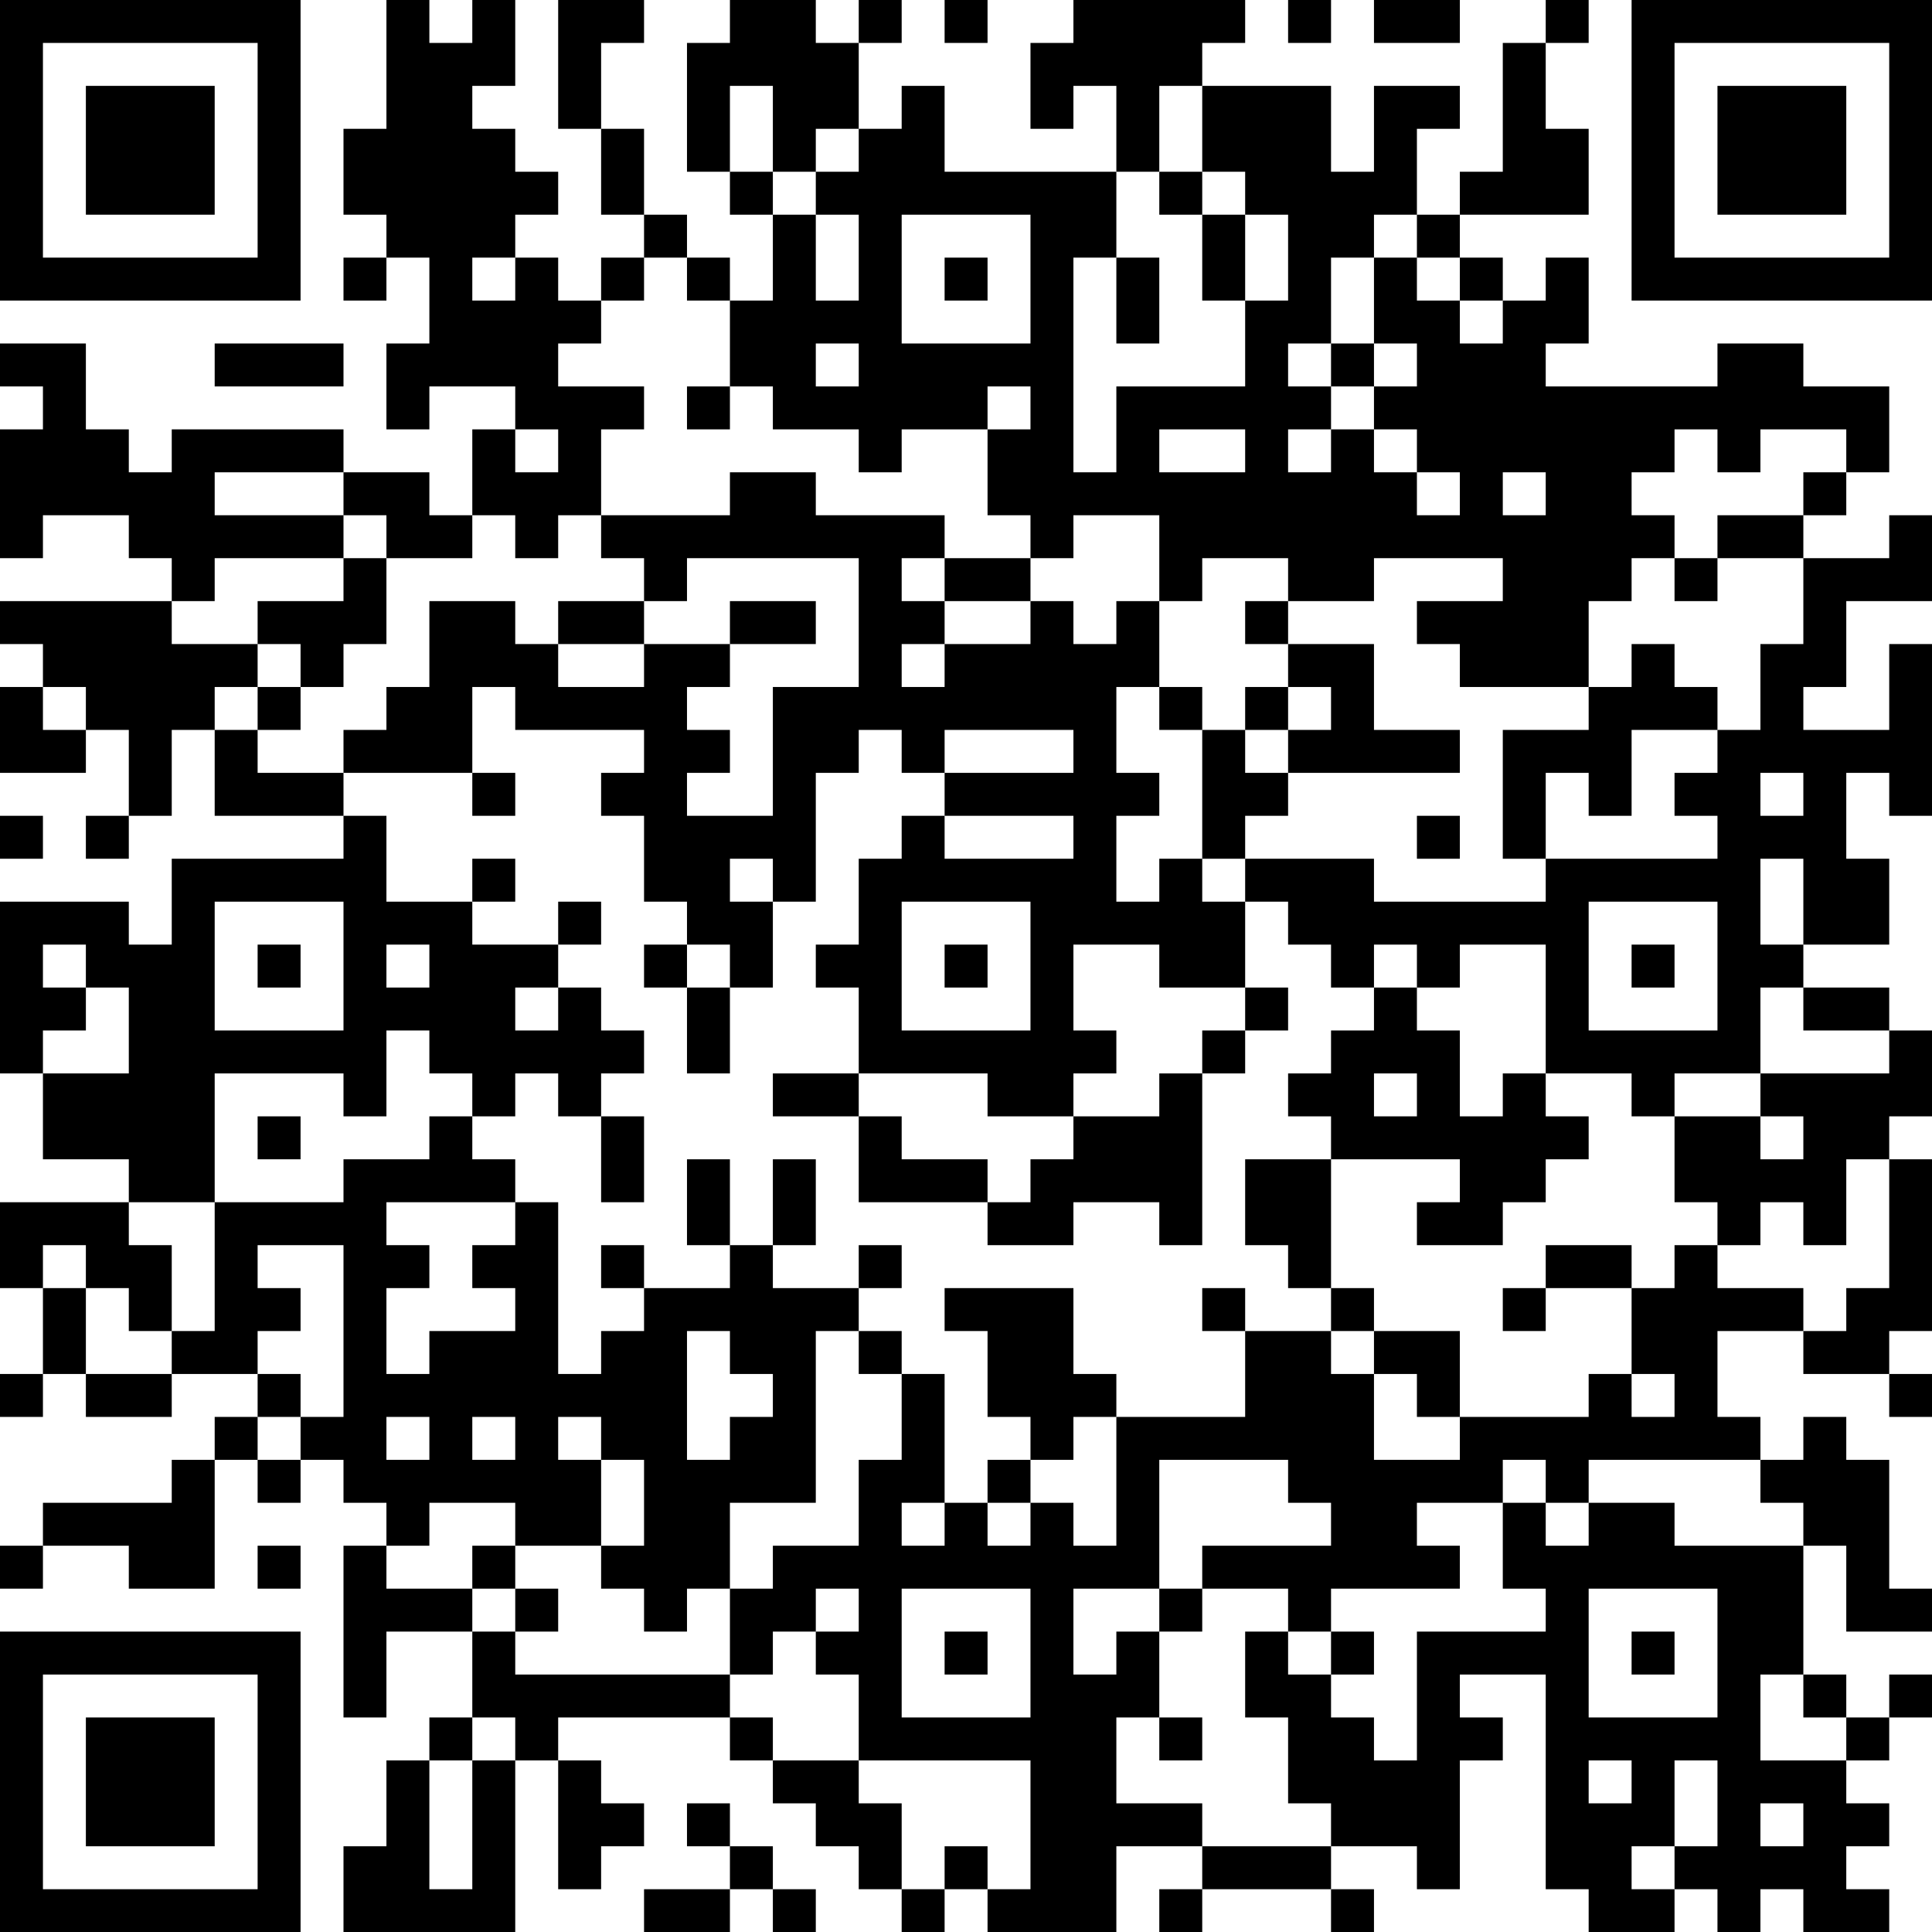 <?xml version="1.0" encoding="UTF-8"?>
<svg xmlns="http://www.w3.org/2000/svg" version="1.1" width="250" height="250" viewBox="0 0 250 250"><rect x="0" y="0" width="250" height="250" fill="#ffffff"/><g transform="scale(5.556)"><g transform="translate(0,0)"><path fill-rule="evenodd" d="M9 0L9 3L8 3L8 5L9 5L9 6L8 6L8 7L9 7L9 6L10 6L10 8L9 8L9 10L10 10L10 9L12 9L12 10L11 10L11 12L10 12L10 11L8 11L8 10L4 10L4 11L3 11L3 10L2 10L2 8L0 8L0 9L1 9L1 10L0 10L0 13L1 13L1 12L3 12L3 13L4 13L4 14L0 14L0 15L1 15L1 16L0 16L0 18L2 18L2 17L3 17L3 19L2 19L2 20L3 20L3 19L4 19L4 17L5 17L5 19L8 19L8 20L4 20L4 22L3 22L3 21L0 21L0 25L1 25L1 27L3 27L3 28L0 28L0 30L1 30L1 32L0 32L0 33L1 33L1 32L2 32L2 33L4 33L4 32L6 32L6 33L5 33L5 34L4 34L4 35L1 35L1 36L0 36L0 37L1 37L1 36L3 36L3 37L5 37L5 34L6 34L6 35L7 35L7 34L8 34L8 35L9 35L9 36L8 36L8 40L9 40L9 38L11 38L11 40L10 40L10 41L9 41L9 43L8 43L8 45L12 45L12 41L13 41L13 44L14 44L14 43L15 43L15 42L14 42L14 41L13 41L13 40L17 40L17 41L18 41L18 42L19 42L19 43L20 43L20 44L21 44L21 45L22 45L22 44L23 44L23 45L26 45L26 43L28 43L28 44L27 44L27 45L28 45L28 44L31 44L31 45L32 45L32 44L31 44L31 43L33 43L33 44L34 44L34 41L35 41L35 40L34 40L34 39L36 39L36 44L37 44L37 45L39 45L39 44L40 44L40 45L41 45L41 44L42 44L42 45L44 45L44 44L43 44L43 43L44 43L44 42L43 42L43 41L44 41L44 40L45 40L45 39L44 39L44 40L43 40L43 39L42 39L42 36L43 36L43 38L45 38L45 37L44 37L44 34L43 34L43 33L42 33L42 34L41 34L41 33L40 33L40 31L42 31L42 32L44 32L44 33L45 33L45 32L44 32L44 31L45 31L45 27L44 27L44 26L45 26L45 24L44 24L44 23L42 23L42 22L44 22L44 20L43 20L43 18L44 18L44 19L45 19L45 15L44 15L44 17L42 17L42 16L43 16L43 14L45 14L45 12L44 12L44 13L42 13L42 12L43 12L43 11L44 11L44 9L42 9L42 8L40 8L40 9L36 9L36 8L37 8L37 6L36 6L36 7L35 7L35 6L34 6L34 5L37 5L37 3L36 3L36 1L37 1L37 0L36 0L36 1L35 1L35 4L34 4L34 5L33 5L33 3L34 3L34 2L32 2L32 4L31 4L31 2L28 2L28 1L29 1L29 0L25 0L25 1L24 1L24 3L25 3L25 2L26 2L26 4L22 4L22 2L21 2L21 3L20 3L20 1L21 1L21 0L20 0L20 1L19 1L19 0L17 0L17 1L16 1L16 4L17 4L17 5L18 5L18 7L17 7L17 6L16 6L16 5L15 5L15 3L14 3L14 1L15 1L15 0L13 0L13 3L14 3L14 5L15 5L15 6L14 6L14 7L13 7L13 6L12 6L12 5L13 5L13 4L12 4L12 3L11 3L11 2L12 2L12 0L11 0L11 1L10 1L10 0ZM22 0L22 1L23 1L23 0ZM30 0L30 1L31 1L31 0ZM32 0L32 1L34 1L34 0ZM17 2L17 4L18 4L18 5L19 5L19 7L20 7L20 5L19 5L19 4L20 4L20 3L19 3L19 4L18 4L18 2ZM27 2L27 4L26 4L26 6L25 6L25 11L26 11L26 9L29 9L29 7L30 7L30 5L29 5L29 4L28 4L28 2ZM27 4L27 5L28 5L28 7L29 7L29 5L28 5L28 4ZM21 5L21 8L24 8L24 5ZM32 5L32 6L31 6L31 8L30 8L30 9L31 9L31 10L30 10L30 11L31 11L31 10L32 10L32 11L33 11L33 12L34 12L34 11L33 11L33 10L32 10L32 9L33 9L33 8L32 8L32 6L33 6L33 7L34 7L34 8L35 8L35 7L34 7L34 6L33 6L33 5ZM11 6L11 7L12 7L12 6ZM15 6L15 7L14 7L14 8L13 8L13 9L15 9L15 10L14 10L14 12L13 12L13 13L12 13L12 12L11 12L11 13L9 13L9 12L8 12L8 11L5 11L5 12L8 12L8 13L5 13L5 14L4 14L4 15L6 15L6 16L5 16L5 17L6 17L6 18L8 18L8 19L9 19L9 21L11 21L11 22L13 22L13 23L12 23L12 24L13 24L13 23L14 23L14 24L15 24L15 25L14 25L14 26L13 26L13 25L12 25L12 26L11 26L11 25L10 25L10 24L9 24L9 26L8 26L8 25L5 25L5 28L3 28L3 29L4 29L4 31L3 31L3 30L2 30L2 29L1 29L1 30L2 30L2 32L4 32L4 31L5 31L5 28L8 28L8 27L10 27L10 26L11 26L11 27L12 27L12 28L9 28L9 29L10 29L10 30L9 30L9 32L10 32L10 31L12 31L12 30L11 30L11 29L12 29L12 28L13 28L13 32L14 32L14 31L15 31L15 30L17 30L17 29L18 29L18 30L20 30L20 31L19 31L19 35L17 35L17 37L16 37L16 38L15 38L15 37L14 37L14 36L15 36L15 34L14 34L14 33L13 33L13 34L14 34L14 36L12 36L12 35L10 35L10 36L9 36L9 37L11 37L11 38L12 38L12 39L17 39L17 40L18 40L18 41L20 41L20 42L21 42L21 44L22 44L22 43L23 43L23 44L24 44L24 41L20 41L20 39L19 39L19 38L20 38L20 37L19 37L19 38L18 38L18 39L17 39L17 37L18 37L18 36L20 36L20 34L21 34L21 32L22 32L22 35L21 35L21 36L22 36L22 35L23 35L23 36L24 36L24 35L25 35L25 36L26 36L26 33L29 33L29 31L31 31L31 32L32 32L32 34L34 34L34 33L37 33L37 32L38 32L38 33L39 33L39 32L38 32L38 30L39 30L39 29L40 29L40 30L42 30L42 31L43 31L43 30L44 30L44 27L43 27L43 29L42 29L42 28L41 28L41 29L40 29L40 28L39 28L39 26L41 26L41 27L42 27L42 26L41 26L41 25L44 25L44 24L42 24L42 23L41 23L41 25L39 25L39 26L38 26L38 25L36 25L36 22L34 22L34 23L33 23L33 22L32 22L32 23L31 23L31 22L30 22L30 21L29 21L29 20L32 20L32 21L36 21L36 20L40 20L40 19L39 19L39 18L40 18L40 17L41 17L41 15L42 15L42 13L40 13L40 12L42 12L42 11L43 11L43 10L41 10L41 11L40 11L40 10L39 10L39 11L38 11L38 12L39 12L39 13L38 13L38 14L37 14L37 16L34 16L34 15L33 15L33 14L35 14L35 13L32 13L32 14L30 14L30 13L28 13L28 14L27 14L27 12L25 12L25 13L24 13L24 12L23 12L23 10L24 10L24 9L23 9L23 10L21 10L21 11L20 11L20 10L18 10L18 9L17 9L17 7L16 7L16 6ZM22 6L22 7L23 7L23 6ZM26 6L26 8L27 8L27 6ZM5 8L5 9L8 9L8 8ZM19 8L19 9L20 9L20 8ZM31 8L31 9L32 9L32 8ZM16 9L16 10L17 10L17 9ZM12 10L12 11L13 11L13 10ZM27 10L27 11L29 11L29 10ZM17 11L17 12L14 12L14 13L15 13L15 14L13 14L13 15L12 15L12 14L10 14L10 16L9 16L9 17L8 17L8 18L11 18L11 19L12 19L12 18L11 18L11 16L12 16L12 17L15 17L15 18L14 18L14 19L15 19L15 21L16 21L16 22L15 22L15 23L16 23L16 25L17 25L17 23L18 23L18 21L19 21L19 18L20 18L20 17L21 17L21 18L22 18L22 19L21 19L21 20L20 20L20 22L19 22L19 23L20 23L20 25L18 25L18 26L20 26L20 28L23 28L23 29L25 29L25 28L27 28L27 29L28 29L28 25L29 25L29 24L30 24L30 23L29 23L29 21L28 21L28 20L29 20L29 19L30 19L30 18L34 18L34 17L32 17L32 15L30 15L30 14L29 14L29 15L30 15L30 16L29 16L29 17L28 17L28 16L27 16L27 14L26 14L26 15L25 15L25 14L24 14L24 13L22 13L22 12L19 12L19 11ZM35 11L35 12L36 12L36 11ZM8 13L8 14L6 14L6 15L7 15L7 16L6 16L6 17L7 17L7 16L8 16L8 15L9 15L9 13ZM16 13L16 14L15 14L15 15L13 15L13 16L15 16L15 15L17 15L17 16L16 16L16 17L17 17L17 18L16 18L16 19L18 19L18 16L20 16L20 13ZM21 13L21 14L22 14L22 15L21 15L21 16L22 16L22 15L24 15L24 14L22 14L22 13ZM39 13L39 14L40 14L40 13ZM17 14L17 15L19 15L19 14ZM38 15L38 16L37 16L37 17L35 17L35 20L36 20L36 18L37 18L37 19L38 19L38 17L40 17L40 16L39 16L39 15ZM1 16L1 17L2 17L2 16ZM26 16L26 18L27 18L27 19L26 19L26 21L27 21L27 20L28 20L28 17L27 17L27 16ZM30 16L30 17L29 17L29 18L30 18L30 17L31 17L31 16ZM22 17L22 18L25 18L25 17ZM41 18L41 19L42 19L42 18ZM0 19L0 20L1 20L1 19ZM22 19L22 20L25 20L25 19ZM33 19L33 20L34 20L34 19ZM11 20L11 21L12 21L12 20ZM17 20L17 21L18 21L18 20ZM41 20L41 22L42 22L42 20ZM5 21L5 24L8 24L8 21ZM13 21L13 22L14 22L14 21ZM21 21L21 24L24 24L24 21ZM37 21L37 24L40 24L40 21ZM1 22L1 23L2 23L2 24L1 24L1 25L3 25L3 23L2 23L2 22ZM6 22L6 23L7 23L7 22ZM9 22L9 23L10 23L10 22ZM16 22L16 23L17 23L17 22ZM22 22L22 23L23 23L23 22ZM25 22L25 24L26 24L26 25L25 25L25 26L23 26L23 25L20 25L20 26L21 26L21 27L23 27L23 28L24 28L24 27L25 27L25 26L27 26L27 25L28 25L28 24L29 24L29 23L27 23L27 22ZM38 22L38 23L39 23L39 22ZM32 23L32 24L31 24L31 25L30 25L30 26L31 26L31 27L29 27L29 29L30 29L30 30L31 30L31 31L32 31L32 32L33 32L33 33L34 33L34 31L32 31L32 30L31 30L31 27L34 27L34 28L33 28L33 29L35 29L35 28L36 28L36 27L37 27L37 26L36 26L36 25L35 25L35 26L34 26L34 24L33 24L33 23ZM32 25L32 26L33 26L33 25ZM6 26L6 27L7 27L7 26ZM14 26L14 28L15 28L15 26ZM16 27L16 29L17 29L17 27ZM18 27L18 29L19 29L19 27ZM6 29L6 30L7 30L7 31L6 31L6 32L7 32L7 33L6 33L6 34L7 34L7 33L8 33L8 29ZM14 29L14 30L15 30L15 29ZM20 29L20 30L21 30L21 29ZM36 29L36 30L35 30L35 31L36 31L36 30L38 30L38 29ZM22 30L22 31L23 31L23 33L24 33L24 34L23 34L23 35L24 35L24 34L25 34L25 33L26 33L26 32L25 32L25 30ZM28 30L28 31L29 31L29 30ZM16 31L16 34L17 34L17 33L18 33L18 32L17 32L17 31ZM20 31L20 32L21 32L21 31ZM9 33L9 34L10 34L10 33ZM11 33L11 34L12 34L12 33ZM27 34L27 37L25 37L25 39L26 39L26 38L27 38L27 40L26 40L26 42L28 42L28 43L31 43L31 42L30 42L30 40L29 40L29 38L30 38L30 39L31 39L31 40L32 40L32 41L33 41L33 38L36 38L36 37L35 37L35 35L36 35L36 36L37 36L37 35L39 35L39 36L42 36L42 35L41 35L41 34L37 34L37 35L36 35L36 34L35 34L35 35L33 35L33 36L34 36L34 37L31 37L31 38L30 38L30 37L28 37L28 36L31 36L31 35L30 35L30 34ZM6 36L6 37L7 37L7 36ZM11 36L11 37L12 37L12 38L13 38L13 37L12 37L12 36ZM21 37L21 40L24 40L24 37ZM27 37L27 38L28 38L28 37ZM37 37L37 40L40 40L40 37ZM22 38L22 39L23 39L23 38ZM31 38L31 39L32 39L32 38ZM38 38L38 39L39 39L39 38ZM41 39L41 41L43 41L43 40L42 40L42 39ZM11 40L11 41L10 41L10 44L11 44L11 41L12 41L12 40ZM27 40L27 41L28 41L28 40ZM37 41L37 42L38 42L38 41ZM39 41L39 43L38 43L38 44L39 44L39 43L40 43L40 41ZM16 42L16 43L17 43L17 44L15 44L15 45L17 45L17 44L18 44L18 45L19 45L19 44L18 44L18 43L17 43L17 42ZM41 42L41 43L42 43L42 42ZM0 0L0 7L7 7L7 0ZM1 1L1 6L6 6L6 1ZM2 2L2 5L5 5L5 2ZM38 0L38 7L45 7L45 0ZM39 1L39 6L44 6L44 1ZM40 2L40 5L43 5L43 2ZM0 38L0 45L7 45L7 38ZM1 39L1 44L6 44L6 39ZM2 40L2 43L5 43L5 40Z" fill="#000000"/></g></g></svg>
